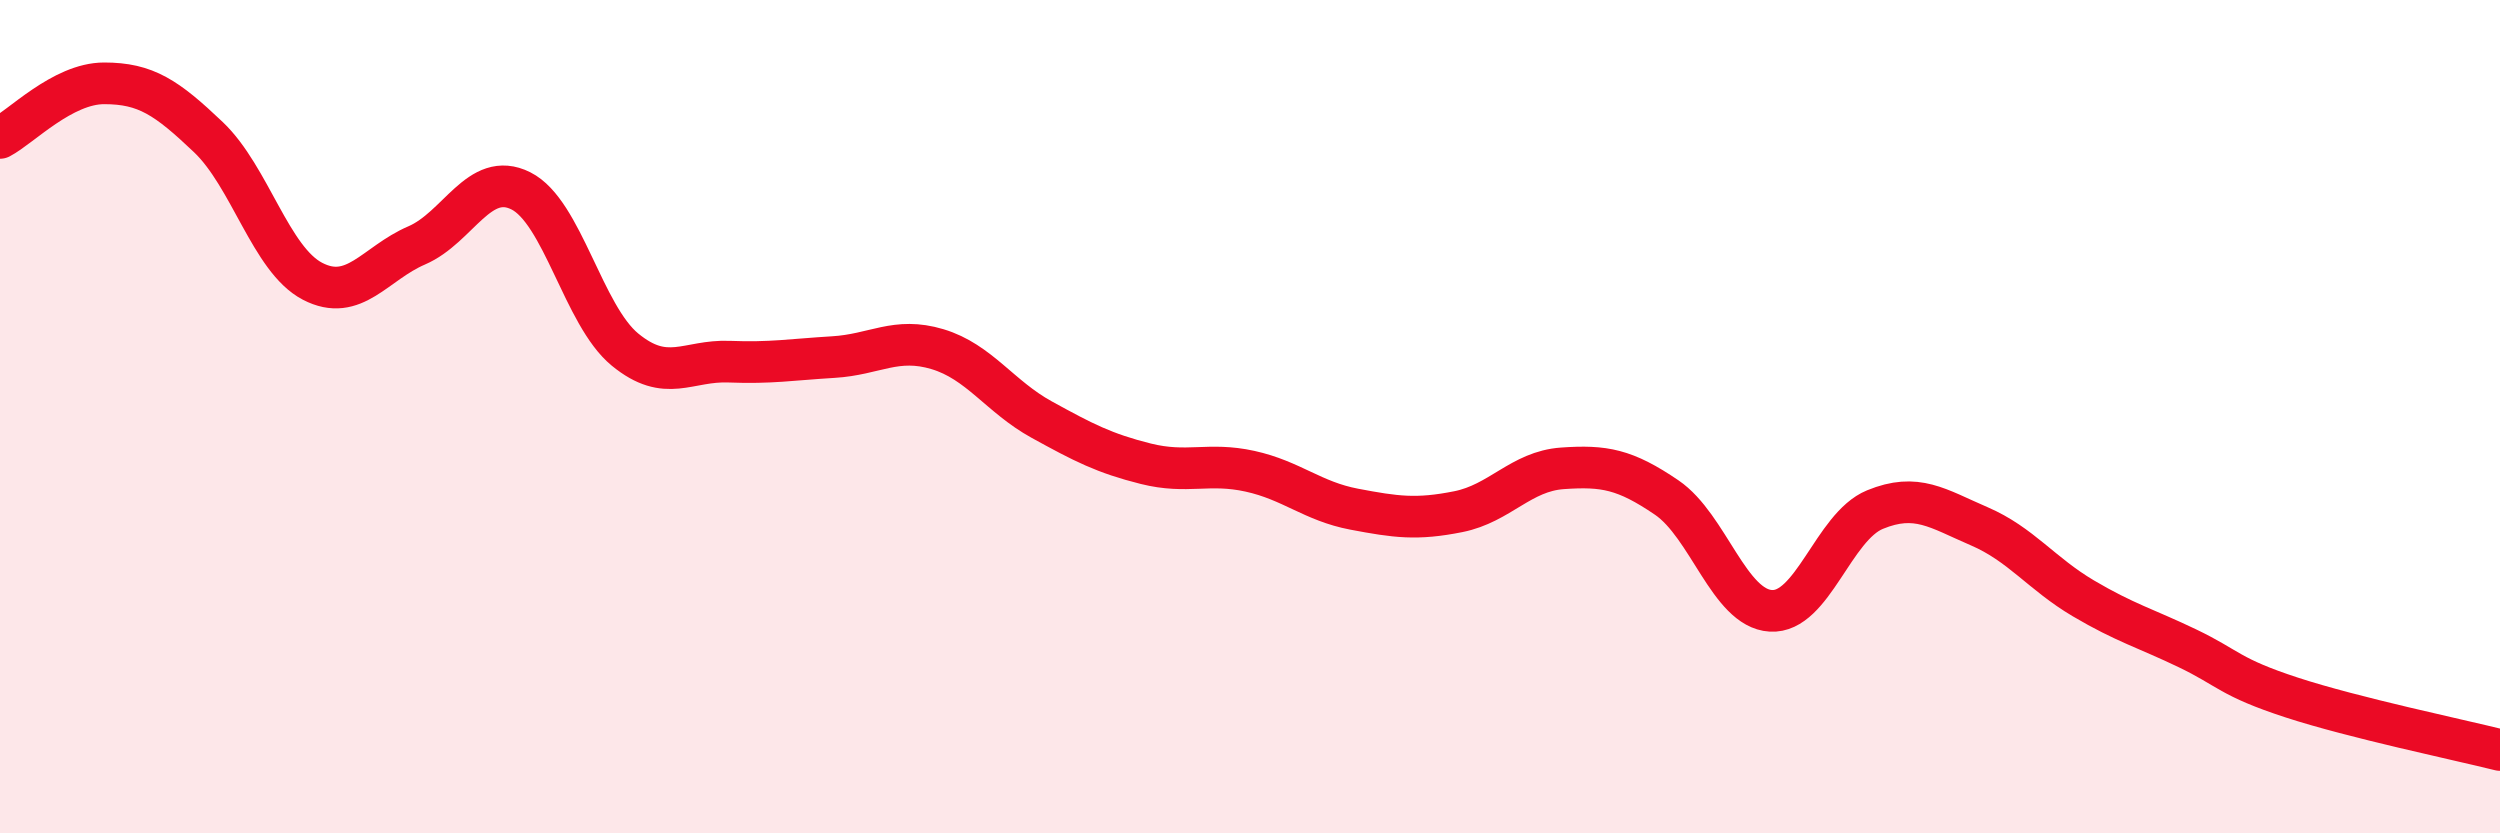 
    <svg width="60" height="20" viewBox="0 0 60 20" xmlns="http://www.w3.org/2000/svg">
      <path
        d="M 0,3.31 C 0.5,3.05 1.5,2 2.5,2 C 3.5,2 4,2.34 5,3.29 C 6,4.24 6.5,6.23 7.5,6.75 C 8.5,7.27 9,6.32 10,5.89 C 11,5.46 11.5,4.08 12.5,4.58 C 13.5,5.08 14,7.57 15,8.39 C 16,9.21 16.5,8.64 17.5,8.68 C 18.5,8.72 19,8.63 20,8.57 C 21,8.51 21.5,8.08 22.5,8.38 C 23.5,8.68 24,9.52 25,10.07 C 26,10.62 26.5,10.88 27.5,11.13 C 28.5,11.38 29,11.09 30,11.31 C 31,11.53 31.5,12.03 32.5,12.22 C 33.5,12.41 34,12.48 35,12.28 C 36,12.08 36.5,11.31 37.5,11.24 C 38.5,11.17 39,11.26 40,11.94 C 41,12.62 41.5,14.6 42.5,14.66 C 43.5,14.72 44,12.64 45,12.23 C 46,11.82 46.5,12.2 47.5,12.63 C 48.5,13.06 49,13.77 50,14.36 C 51,14.95 51.5,15.08 52.5,15.56 C 53.5,16.04 53.5,16.25 55,16.74 C 56.5,17.23 59,17.75 60,18L60 20L0 20Z"
        fill="#EB0A25"
        opacity="0.1"
        stroke-linecap="round"
        stroke-linejoin="round"
      />
      <path
        d="M 0,3.31 C 0.5,3.05 1.5,2 2.5,2 C 3.5,2 4,2.34 5,3.29 C 6,4.24 6.5,6.23 7.5,6.75 C 8.5,7.27 9,6.32 10,5.89 C 11,5.46 11.5,4.08 12.5,4.58 C 13.5,5.08 14,7.57 15,8.39 C 16,9.21 16.5,8.64 17.5,8.68 C 18.5,8.72 19,8.63 20,8.57 C 21,8.51 21.5,8.08 22.5,8.38 C 23.5,8.68 24,9.52 25,10.07 C 26,10.62 26.5,10.88 27.5,11.13 C 28.5,11.38 29,11.09 30,11.31 C 31,11.53 31.5,12.03 32.5,12.22 C 33.5,12.41 34,12.48 35,12.28 C 36,12.08 36.5,11.31 37.5,11.24 C 38.5,11.17 39,11.26 40,11.94 C 41,12.62 41.5,14.6 42.5,14.66 C 43.5,14.72 44,12.64 45,12.23 C 46,11.82 46.5,12.2 47.5,12.63 C 48.5,13.06 49,13.77 50,14.36 C 51,14.95 51.5,15.08 52.5,15.56 C 53.5,16.04 53.5,16.25 55,16.74 C 56.5,17.23 59,17.75 60,18"
        stroke="#EB0A25"
        stroke-width="1"
        fill="none"
        stroke-linecap="round"
        stroke-linejoin="round"
      />
    </svg>
  